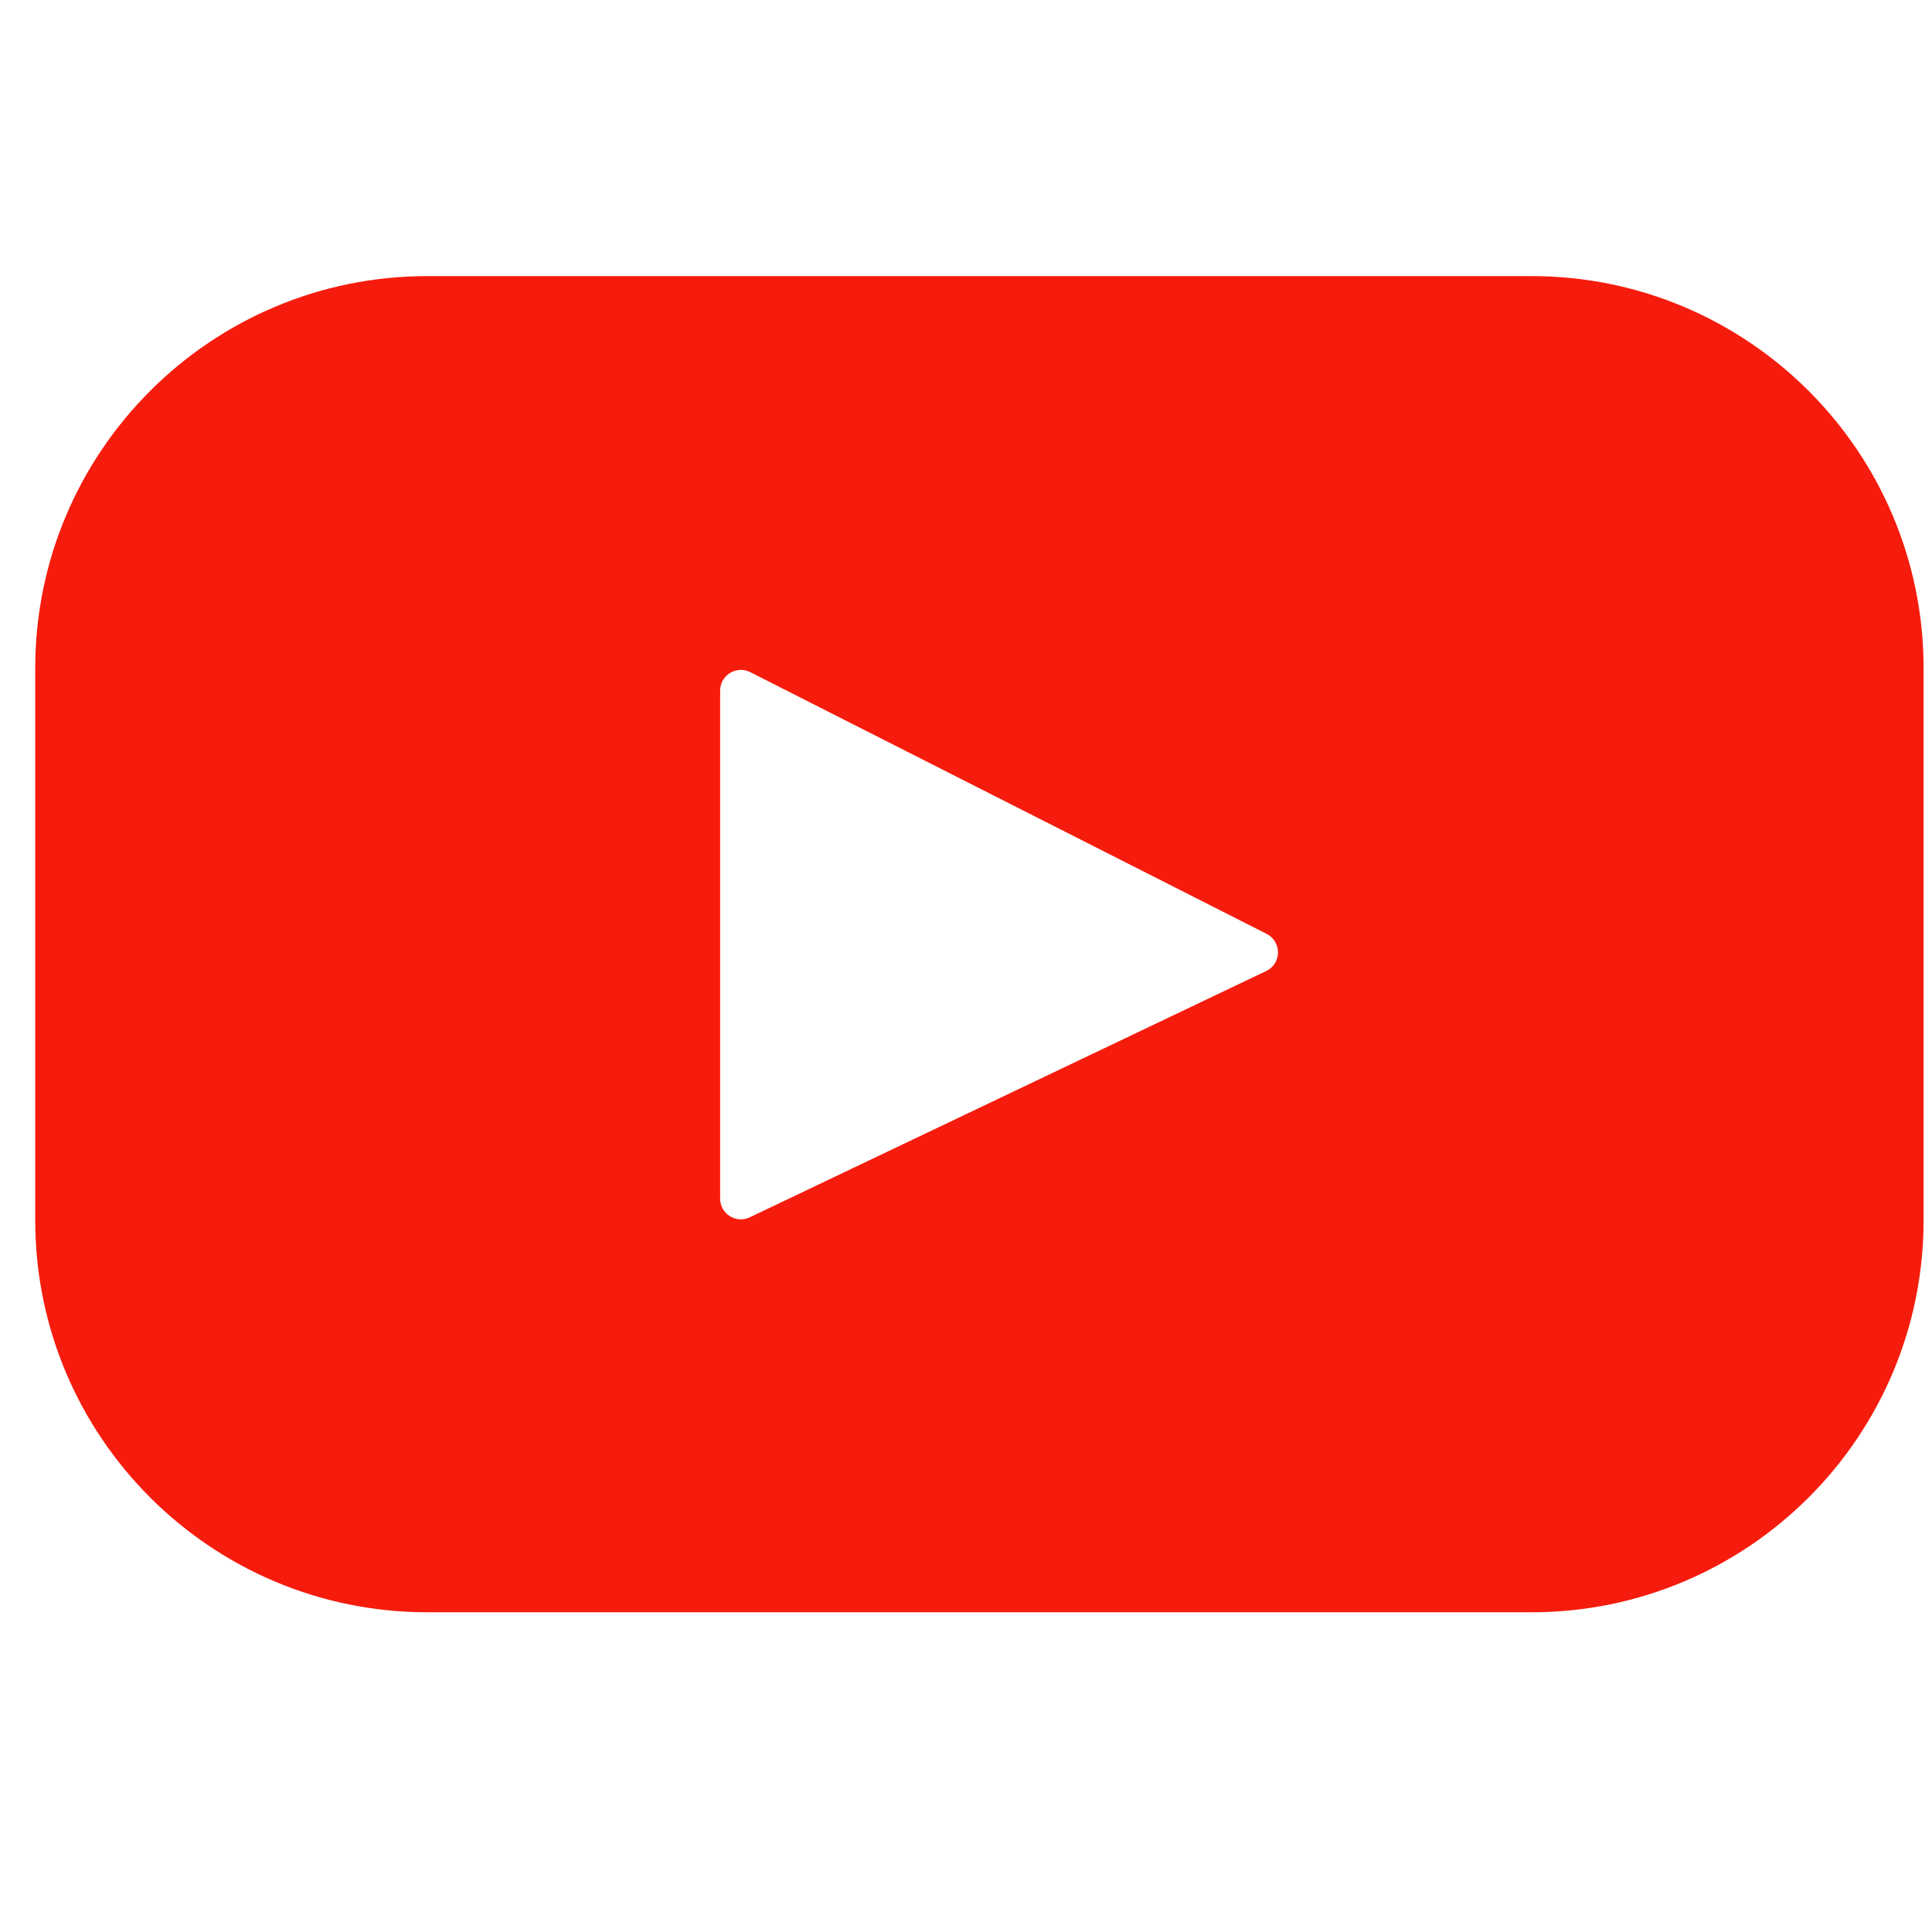 <svg width="31" height="31" viewBox="0 0 31 31" fill="none" xmlns="http://www.w3.org/2000/svg">
<g clip-path="url(#clip0_1_4075)">
<path d="M24.572 4.43H6.858C3.383 4.43 0.565 7.247 0.565 10.723V19.578C0.565 23.053 3.383 25.87 6.858 25.87H24.572C28.047 25.87 30.865 23.053 30.865 19.578V10.723C30.865 7.247 28.047 4.43 24.572 4.43ZM20.316 15.581L12.031 19.532C11.81 19.638 11.555 19.477 11.555 19.232V11.082C11.555 10.834 11.817 10.673 12.038 10.785L20.323 14.984C20.57 15.109 20.566 15.462 20.316 15.581Z" fill="#F61C0D"/>
</g>
<defs>
<clipPath id="clip0_1_4075">
<rect width="30.299" height="30.299" fill="white" transform="translate(0.565)"/>
</clipPath>
</defs>
</svg>

